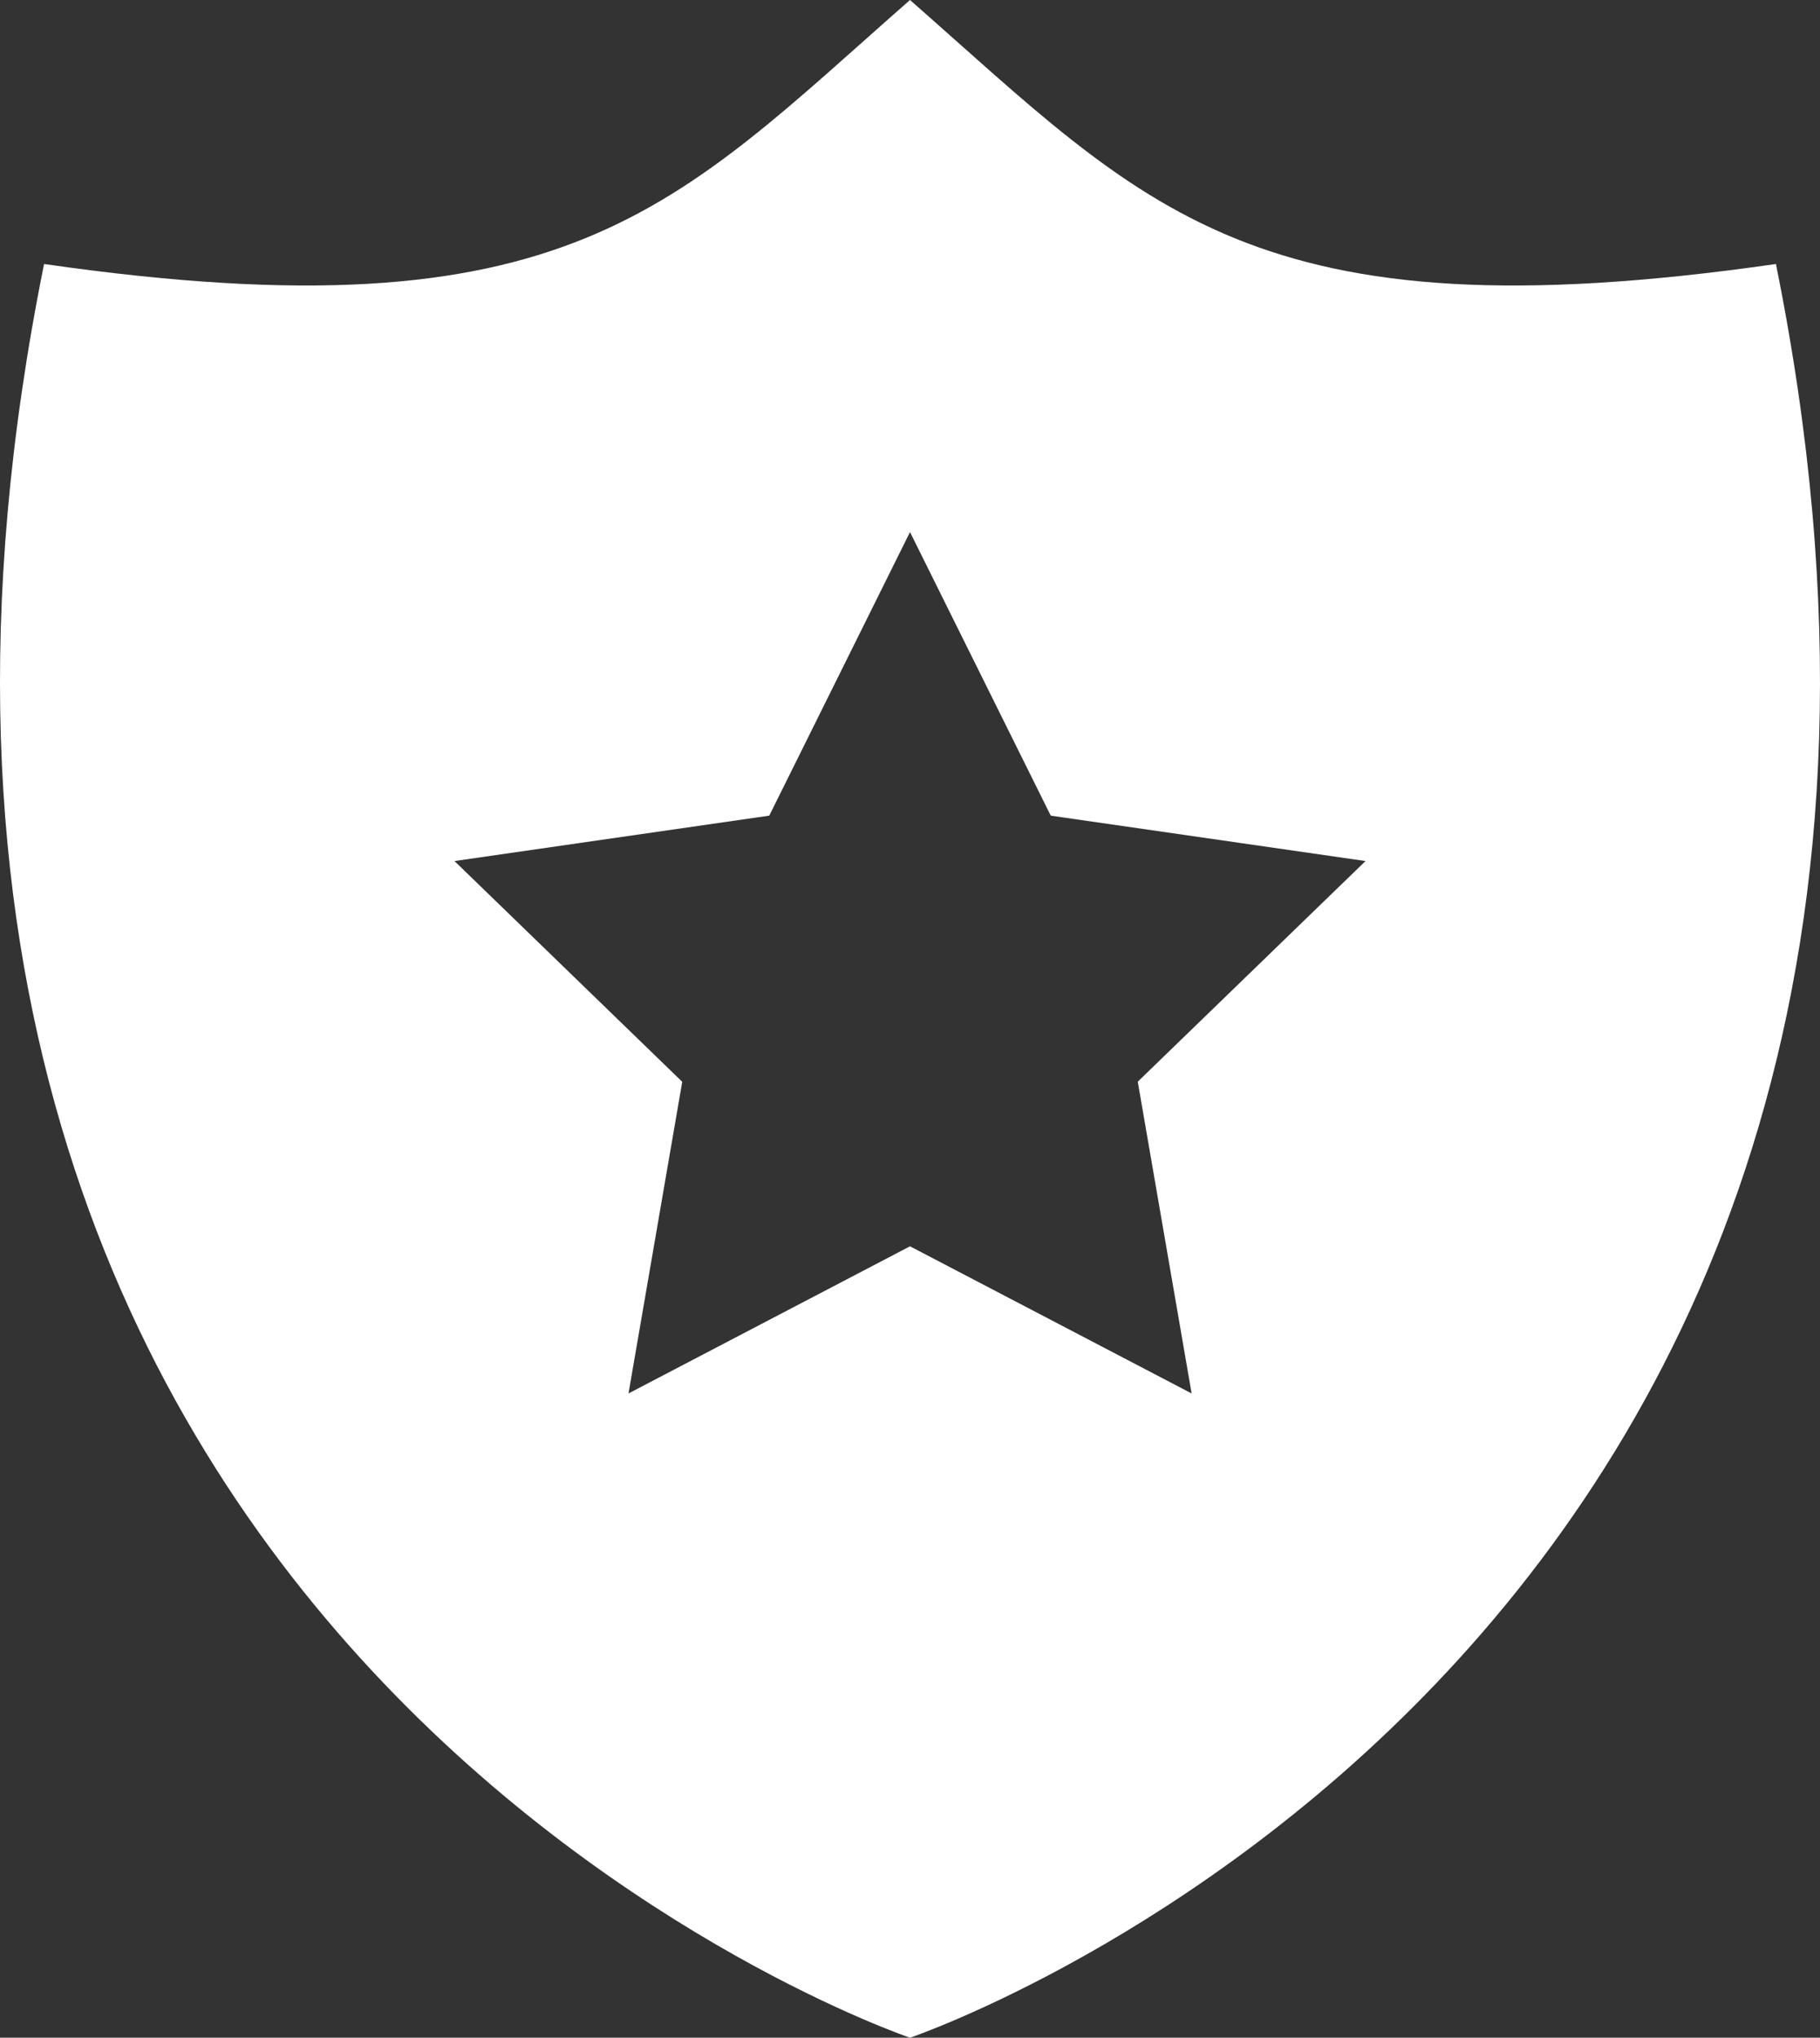 <?xml version="1.0" encoding="UTF-8"?> <svg xmlns="http://www.w3.org/2000/svg" width="42" height="47" viewBox="0 0 42 47" fill="none"><rect x="0" y="0" width="42" height="47" fill="#333333" stroke="none"/><path d="M40.983 6.089C28.858 7.833 26.453 4.786 21 0C15.547 4.786 13.142 7.833 1.017 6.089C-5.445 38.07 21 47 21 47C21 47 47.445 38.07 40.983 6.089ZM27.499 32.14L21 28.746L14.504 32.14L15.744 24.952L10.488 19.86L17.752 18.813L21 12.272L24.248 18.813L31.512 19.86L26.256 24.949L27.499 32.14Z" fill="white"></path></svg> 